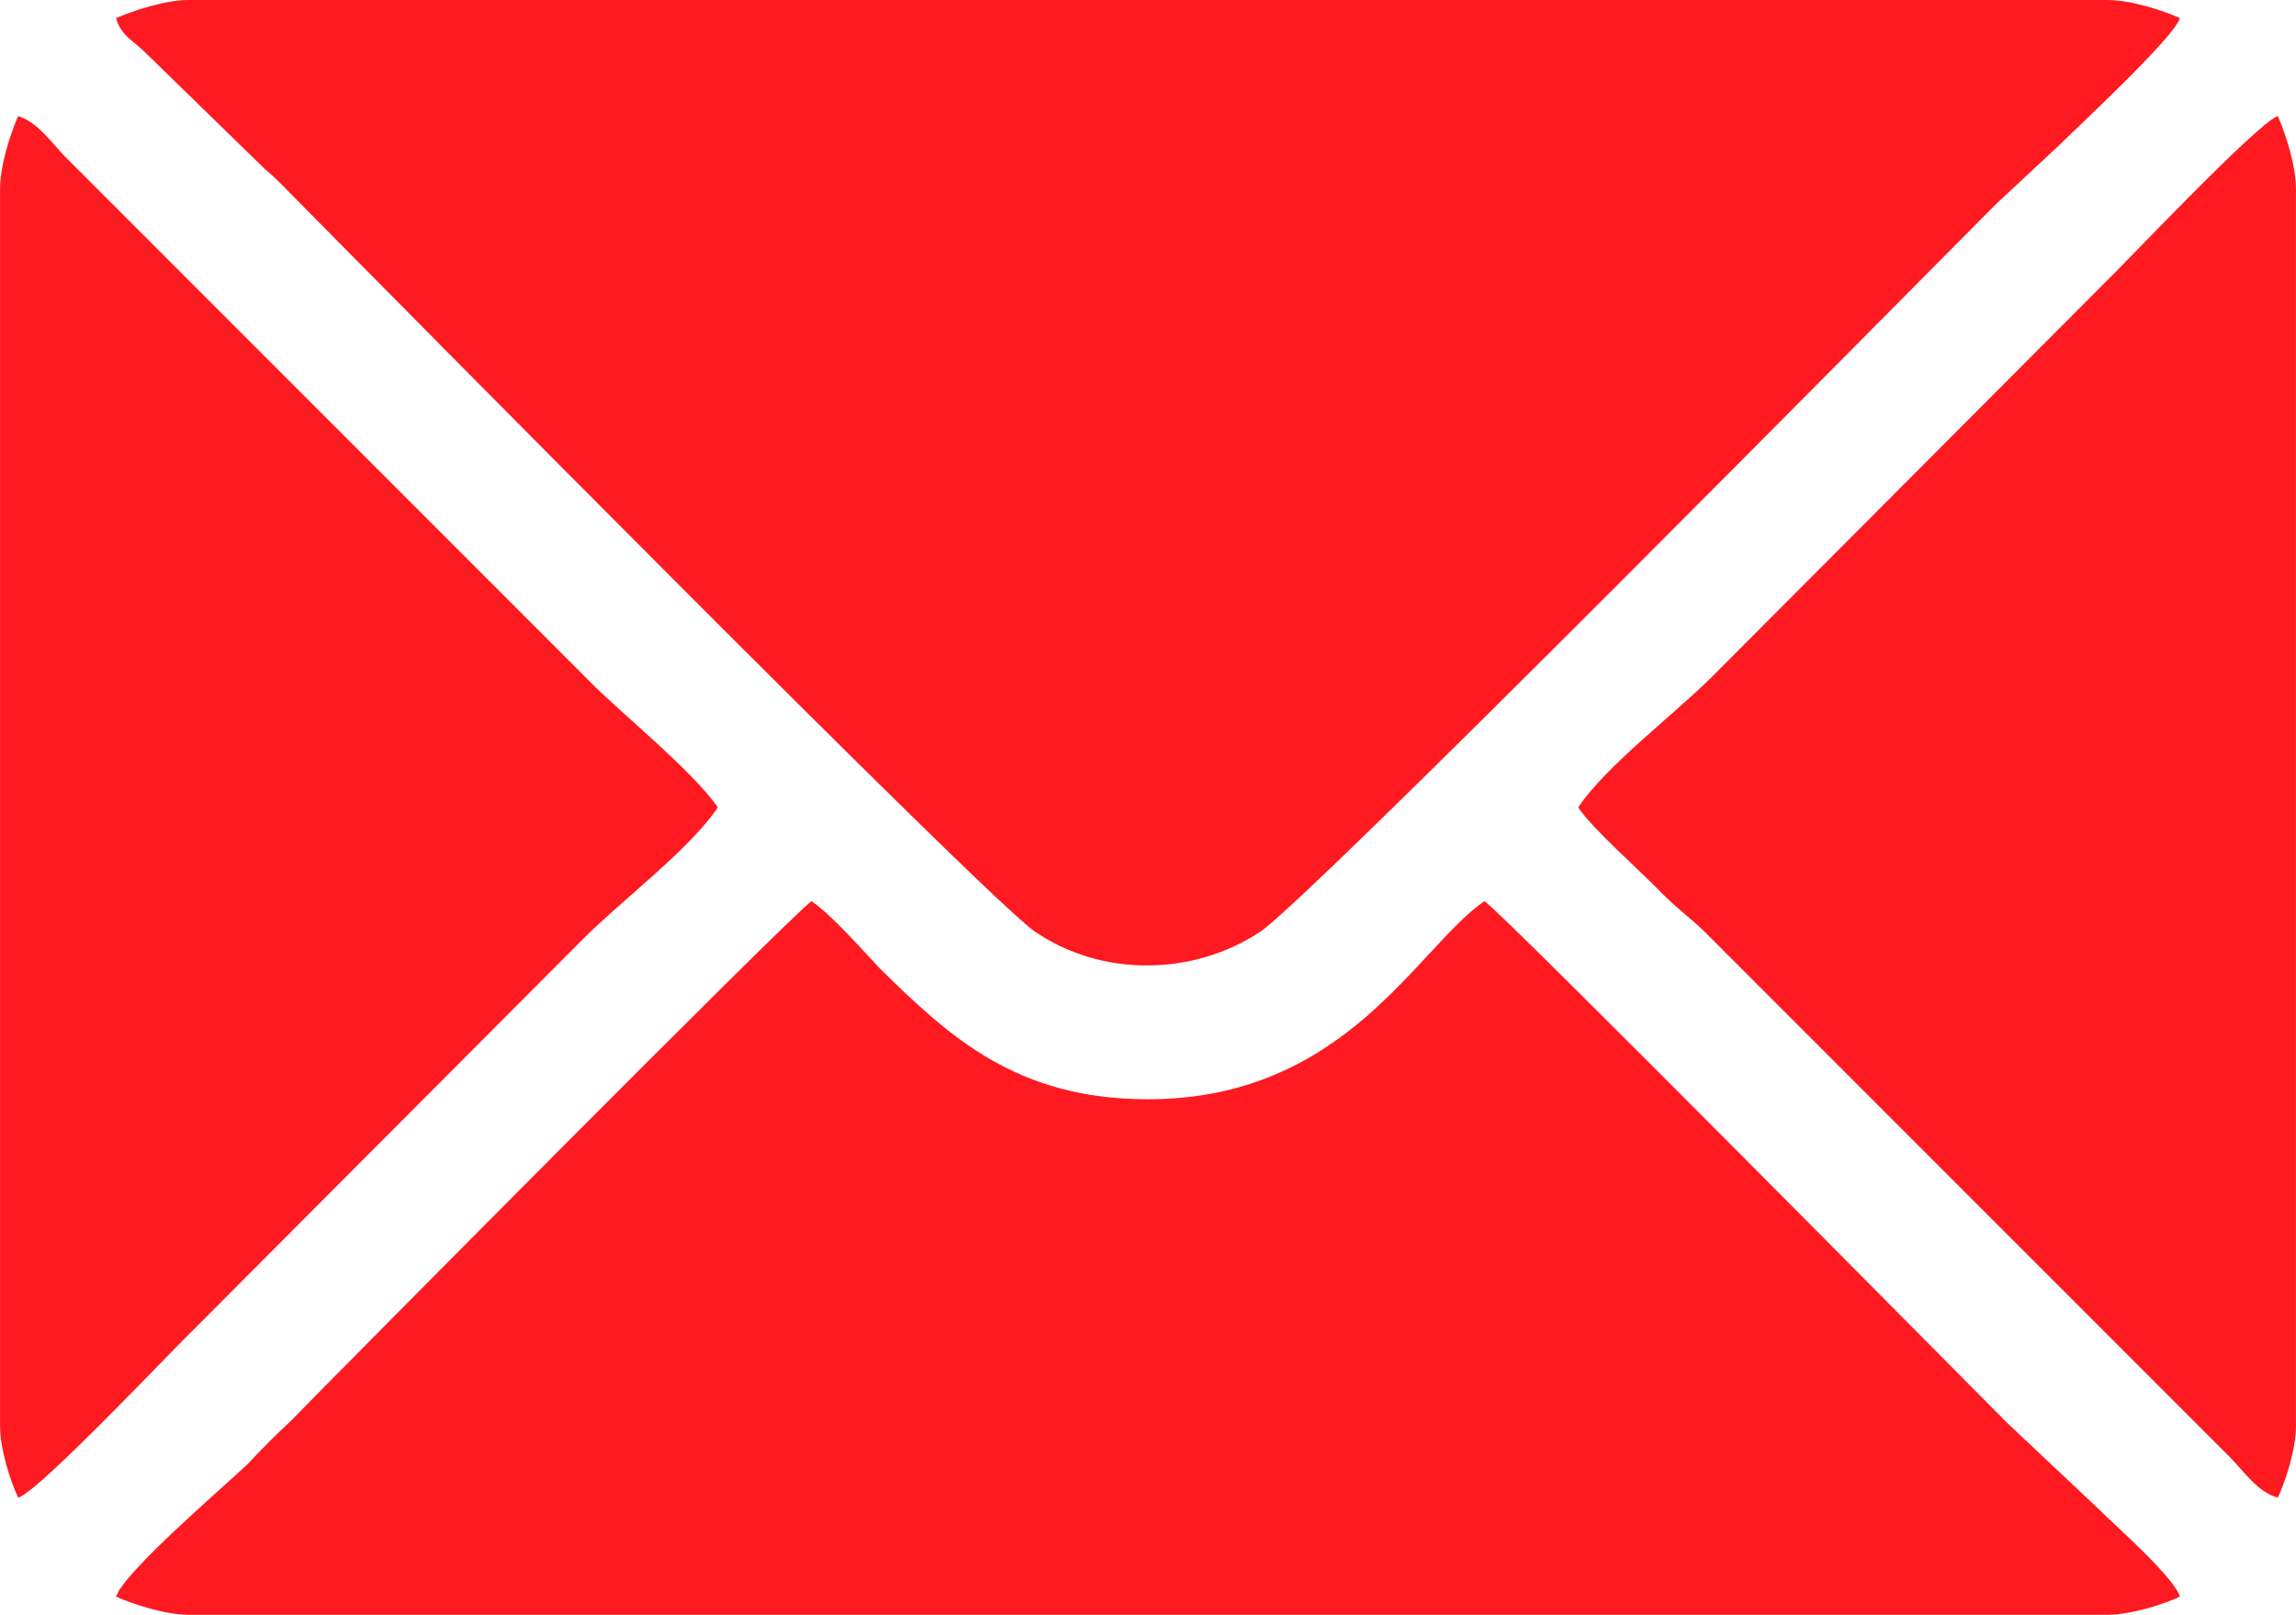 <?xml version="1.0" encoding="UTF-8"?> <!-- Creator: CorelDRAW X8 --> <svg xmlns="http://www.w3.org/2000/svg" xmlns:xlink="http://www.w3.org/1999/xlink" xml:space="preserve" width="44.742mm" height="31.459mm" style="shape-rendering:geometricPrecision; text-rendering:geometricPrecision; image-rendering:optimizeQuality; fill-rule:evenodd; clip-rule:evenodd" viewBox="0 0 2156 1516"> <defs> <style type="text/css"> <![CDATA[ .fil0 {fill:#FF1921} ]]> </style> </defs> <g id="Слой_x0020_1">  <g id="_2898562488976"> <path class="fil0" d="M109 17c4,15 14,20 25,30l115 112c11,9 20,19 30,29 87,88 644,652 692,686 62,43 148,43 212,1 48,-32 606,-598 692,-684l59 -55c15,-15 108,-101 113,-119 -15,-7 -46,-17 -68,-17l-1802 0c-22,0 -52,10 -68,17z"></path> <path class="fil0" d="M109 1499c16,7 46,17 68,17l1802 0c22,0 53,-10 68,-17 -5,-18 -61,-67 -77,-83l-85 -80c-39,-39 -471,-476 -491,-490 -63,43 -130,186 -316,186 -123,0 -186,-58 -252,-123 -17,-18 -45,-50 -64,-63 -20,14 -450,448 -489,488 -15,14 -26,25 -40,40 -23,22 -117,102 -124,125z"></path> <path class="fil0" d="M1482 758c14,21 59,60 79,81 16,16 27,23 42,38l491 491c13,13 26,33 45,38 7,-15 17,-45 17,-67l0 -1162c0,-22 -10,-52 -17,-68 -19,6 -148,143 -165,159l-366 367c-36,36 -100,84 -126,123z"></path> <path class="fil0" d="M0 177l0 1162c0,22 10,52 17,67 19,-5 148,-142 165,-158l366 -367c36,-36 100,-84 126,-123 -23,-34 -95,-92 -121,-119l-491 -491c-13,-13 -26,-33 -45,-39 -7,16 -17,46 -17,68z"></path> </g> </g> </svg> 